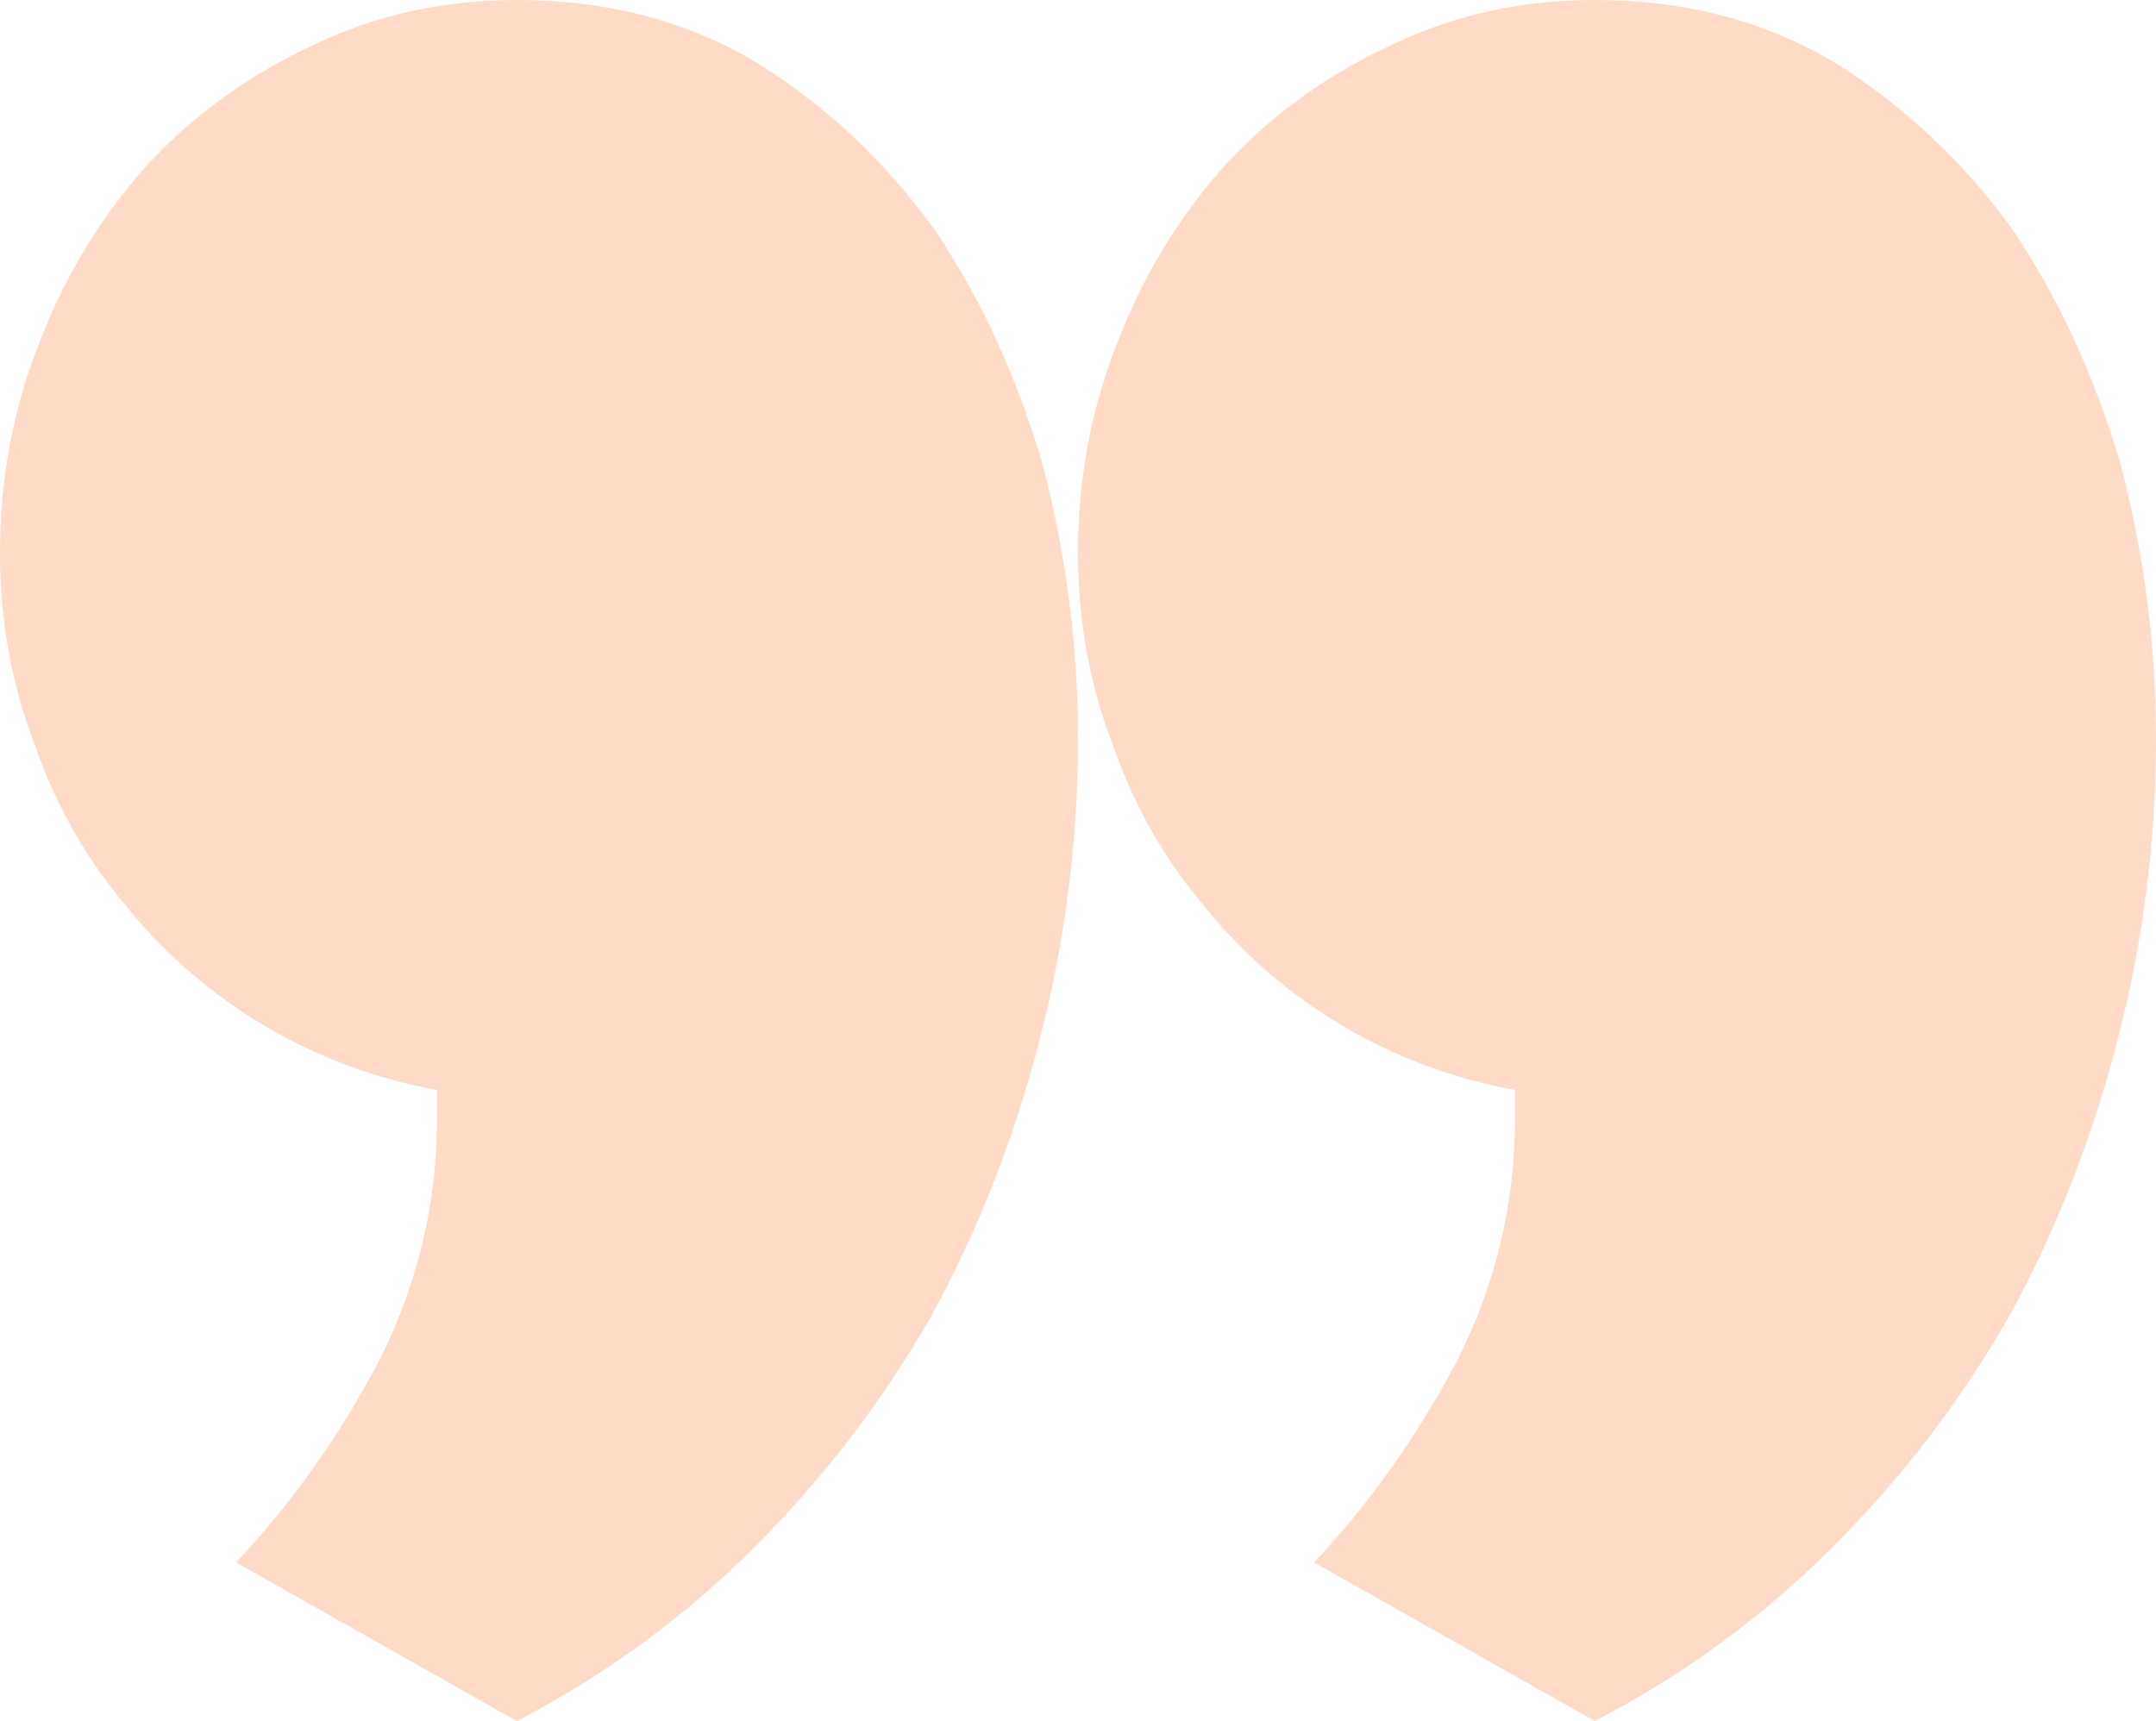 <?xml version="1.0" encoding="UTF-8"?> <svg xmlns="http://www.w3.org/2000/svg" width="253" height="202" viewBox="0 0 253 202" fill="none"><path d="M-0.001 64.956C-0.001 55.979 1.621 47.529 4.864 39.607C7.858 31.949 12.1 25.084 17.589 19.011C23.078 13.202 29.565 8.581 37.05 5.148C44.286 1.716 52.145 1.62733e-05 60.629 1.70582e-05C71.357 1.80508e-05 80.839 2.508 89.072 7.525C97.056 12.542 103.918 19.011 109.657 26.932C115.146 35.118 119.387 44.36 122.381 54.658C125.126 65.221 126.498 75.915 126.498 86.741C126.498 98.623 125.001 110.374 122.007 121.992C119.013 133.61 114.771 144.436 109.282 154.47C103.544 164.504 96.557 173.614 88.324 181.8C80.09 189.986 70.858 196.719 60.629 202L27.694 183.384C34.181 176.519 39.795 168.597 44.535 159.619C49.027 150.642 51.272 141.268 51.272 131.498L51.272 127.933C44.037 126.613 37.3 124.104 31.062 120.408C24.825 116.711 19.46 112.09 14.969 106.545C10.229 101 6.611 94.662 4.116 87.533C1.371 80.404 -0.001 72.878 -0.001 64.956Z" fill="#FD8645" fill-opacity="0.3"></path><path d="M126.499 64.956C126.499 55.979 128.121 47.529 131.364 39.607C134.358 31.949 138.6 25.084 144.089 19.011C149.578 13.202 156.065 8.581 163.55 5.148C170.786 1.716 178.645 1.62733e-05 187.129 1.70582e-05C197.857 1.80508e-05 207.339 2.508 215.572 7.525C223.556 12.542 230.418 19.011 236.157 26.932C241.646 35.118 245.887 44.36 248.881 54.658C251.626 65.221 252.998 75.915 252.998 86.741C252.998 98.623 251.501 110.374 248.507 121.992C245.513 133.61 241.271 144.436 235.782 154.47C230.044 164.504 223.057 173.614 214.824 181.8C206.59 189.986 197.358 196.719 187.129 202L154.194 183.384C160.681 176.519 166.295 168.597 171.036 159.619C175.527 150.642 177.772 141.268 177.772 131.498L177.772 127.933C170.537 126.613 163.8 124.104 157.562 120.408C151.325 116.711 145.96 112.09 141.469 106.545C136.729 101 133.111 94.662 130.616 87.533C127.871 80.404 126.499 72.878 126.499 64.956Z" fill="#FD8645" fill-opacity="0.3"></path></svg> 